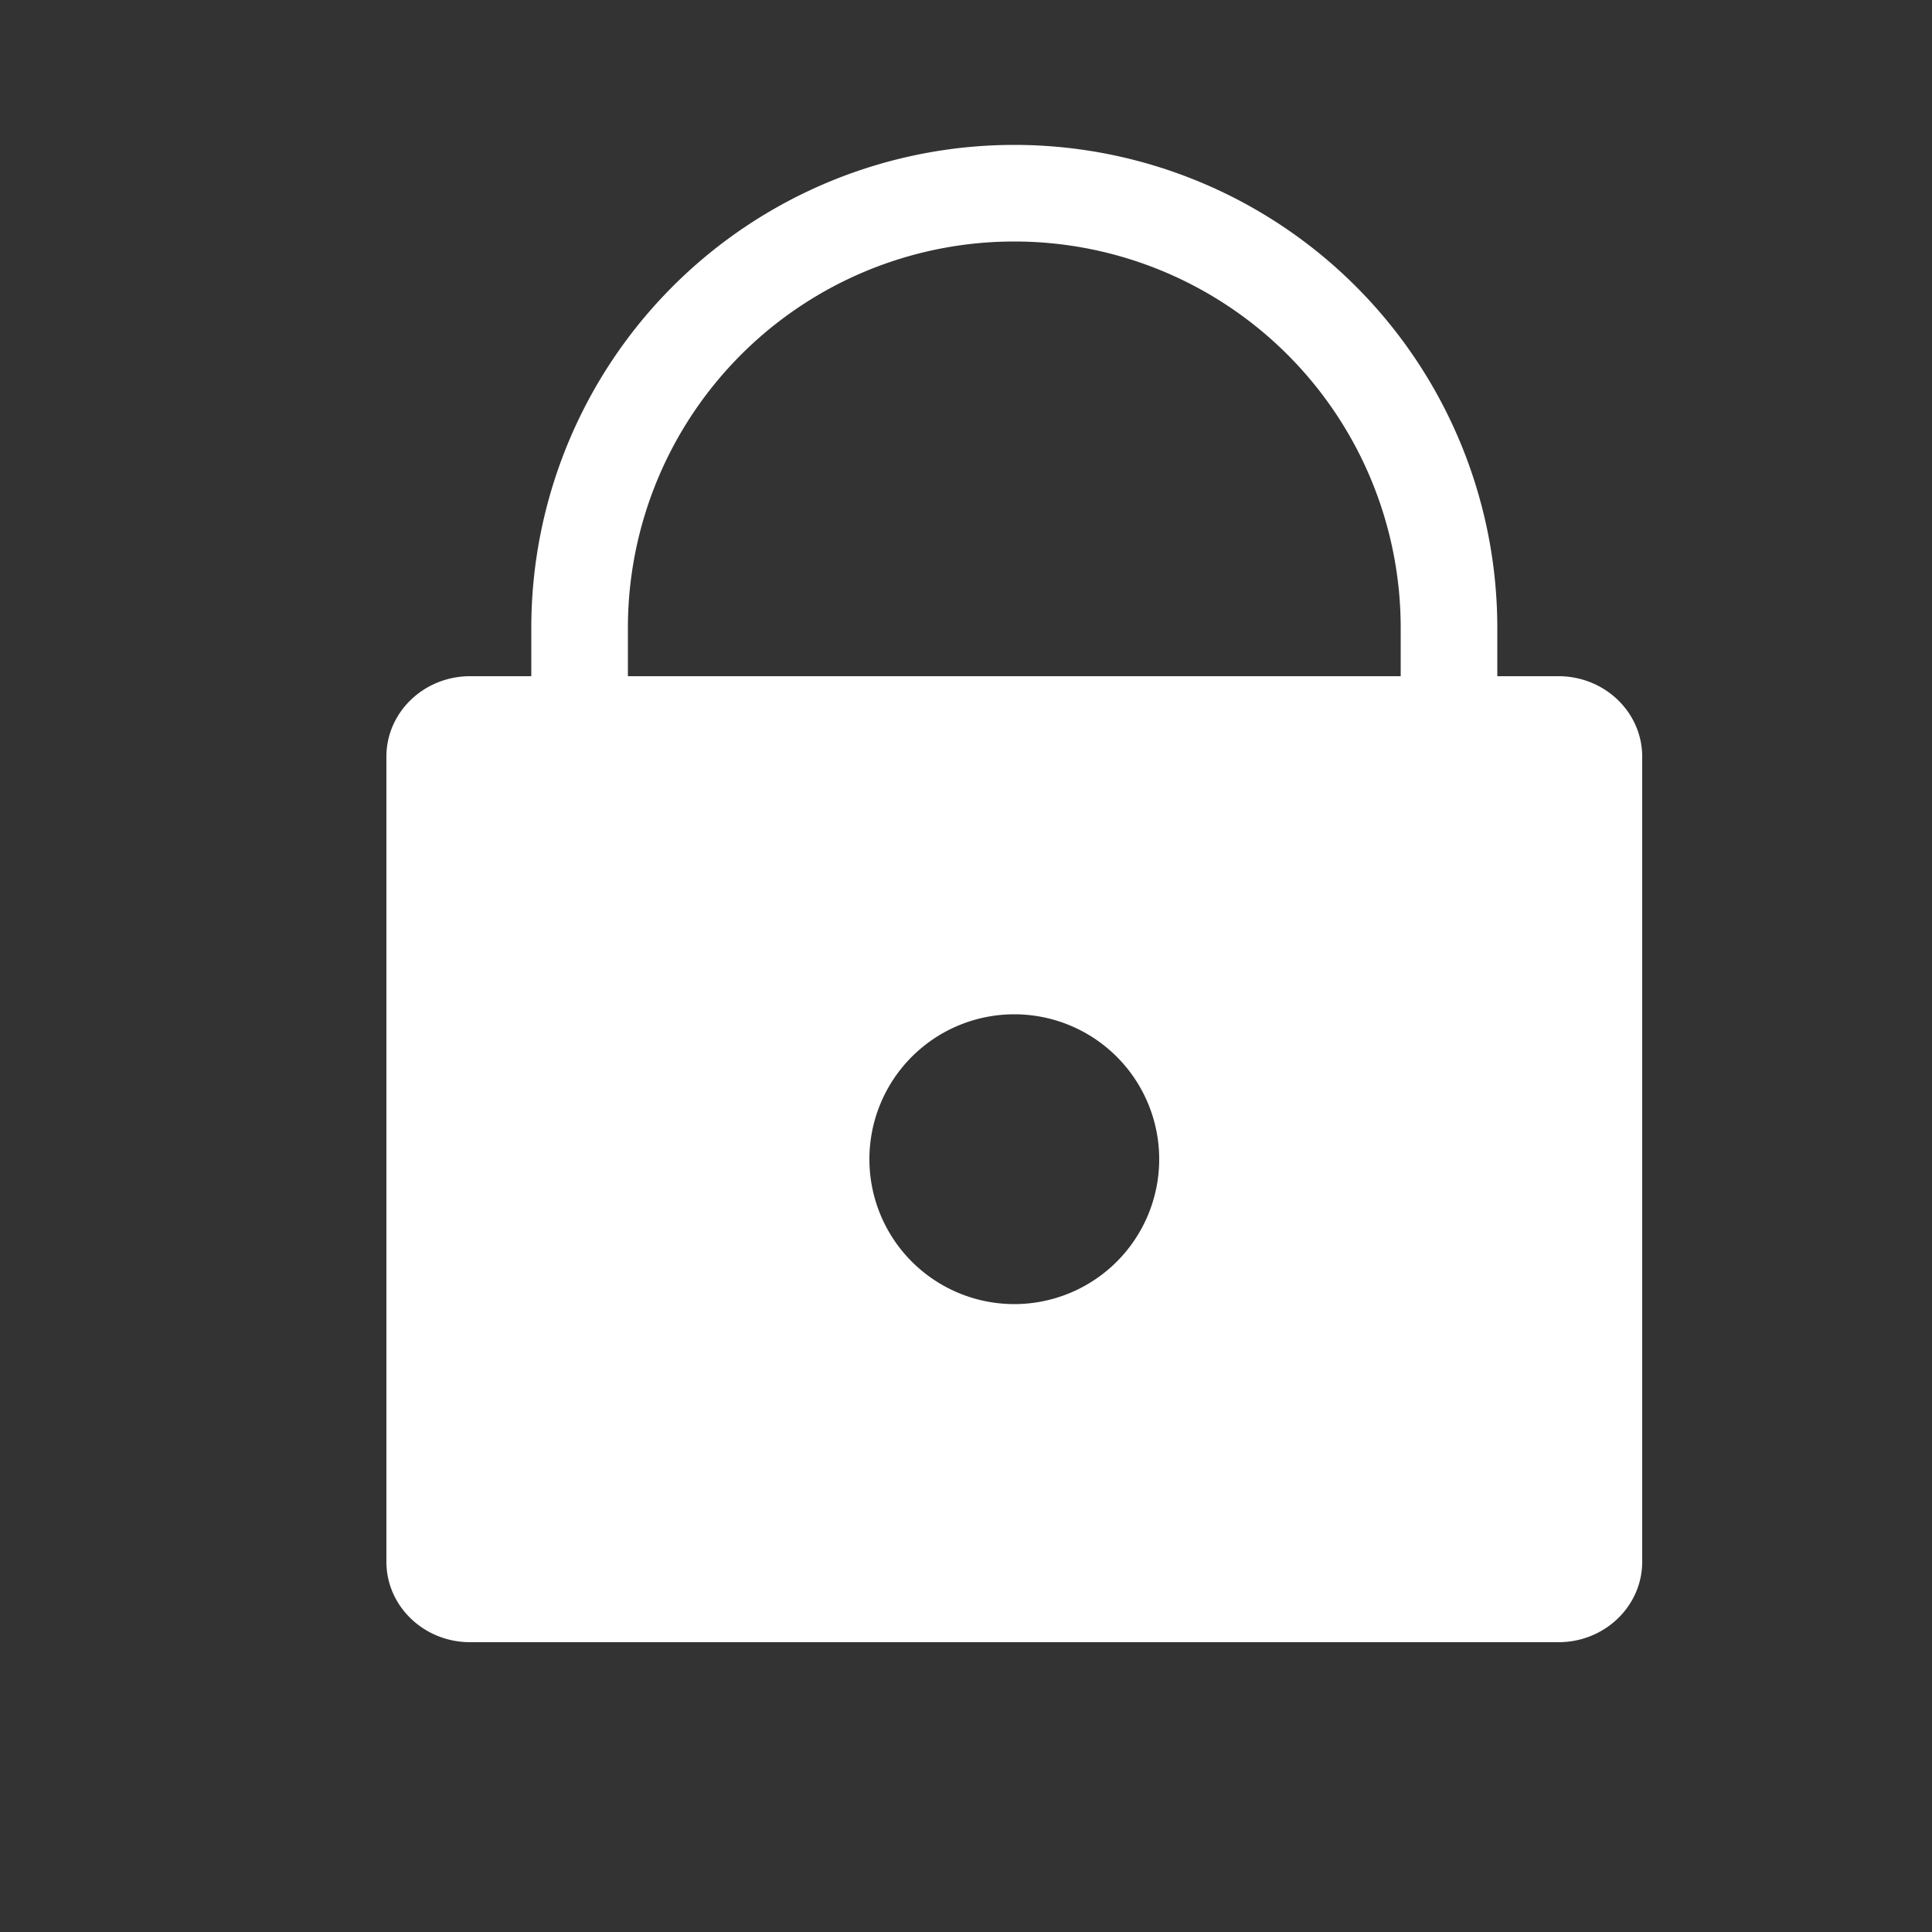 <svg xmlns="http://www.w3.org/2000/svg" width="100%" height="100%" viewBox="0 0 20 20">
	<rect x="0" y="0" width="20" height="20" fill="#333333" stroke="none"/>
	<title>confidentialité</title>
    <path fill="#ffffff" fill-rule="evenodd" d="M5.5 7v-.5a5 5 0 1 1 10 0V7h.633c.479 0 .867.373.867.833v8.334c0 .46-.388.833-.867.833H4.867C4.388 17 4 16.627 4 16.167V7.833c0-.46.388-.833.867-.833H5.5zm1 0h8v-.5a4 4 0 1 0-8 0V7zm4 6.5a1.5 1.5 0 1 0 0-3 1.5 1.5 0 0 0 0 3z"/>
</svg>
